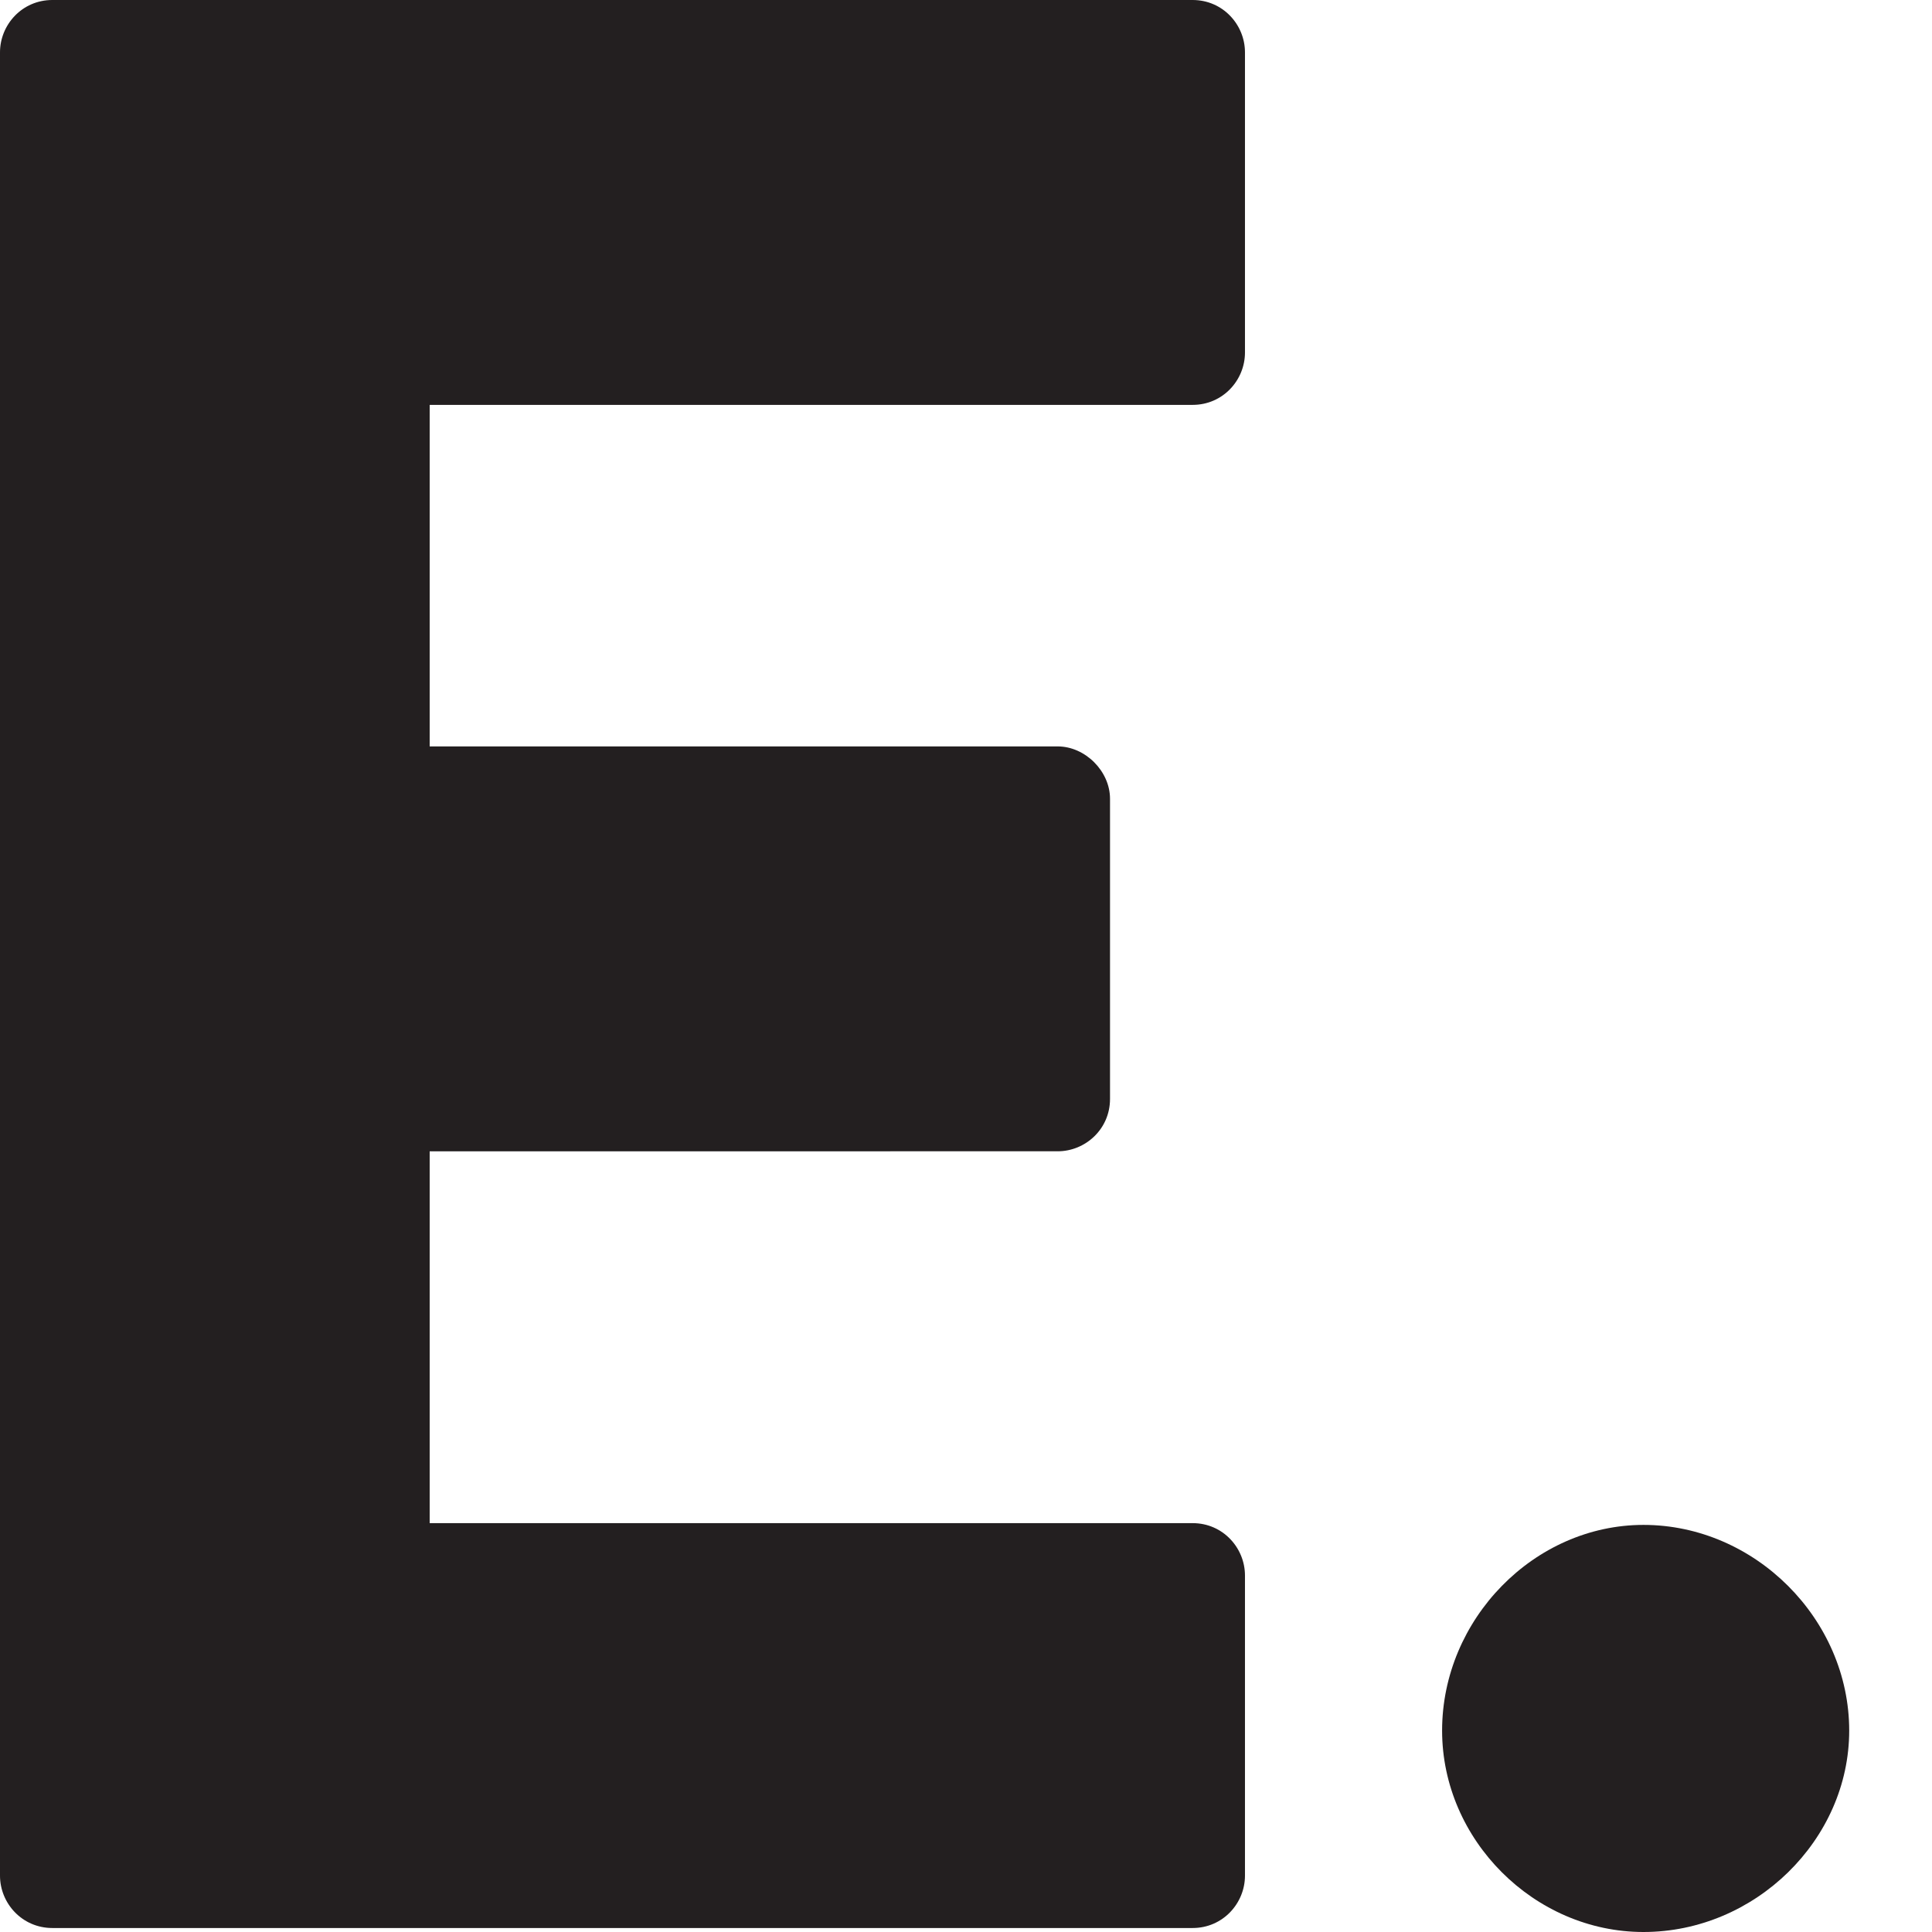 <?xml version="1.0" encoding="utf-8"?>
<!-- Generator: Adobe Illustrator 15.1.0, SVG Export Plug-In . SVG Version: 6.00 Build 0)  -->
<!DOCTYPE svg PUBLIC "-//W3C//DTD SVG 1.1//EN" "http://www.w3.org/Graphics/SVG/1.1/DTD/svg11.dtd">
<svg version="1.1" id="Layer_1" xmlns="http://www.w3.org/2000/svg" xmlns:xlink="http://www.w3.org/1999/xlink" x="0px" y="0px"
	 width="140px" height="140px" viewBox="0 0 140 140" enable-background="new 0 0 140 140" xml:space="preserve">
<g>
	<path fill="#231F20" d="M0,3.792C0,1.796,1.597,0,3.792,0h82.631c2.194,0,3.792,1.796,3.792,3.792v21.755
		c0,1.996-1.598,3.792-3.792,3.792H31.136v24.749h45.507c1.996,0,3.793,1.797,3.793,3.792v21.755c0,2.196-1.797,3.792-3.793,3.792
		H31.136v26.945h55.287c2.194,0,3.792,1.796,3.792,3.792v21.755c0,1.996-1.598,3.792-3.792,3.792H3.792
		c-2.195,0-3.792-1.796-3.792-3.792V3.792z"/>
	<path fill="#231F20" d="M119.094,110.5c8.072,0,14.906,6.831,14.906,14.906c0,7.917-6.834,14.594-14.906,14.594
		c-7.915,0-14.594-6.677-14.594-14.594C104.5,117.331,111.179,110.5,119.094,110.5z"/>
</g>
</svg>
